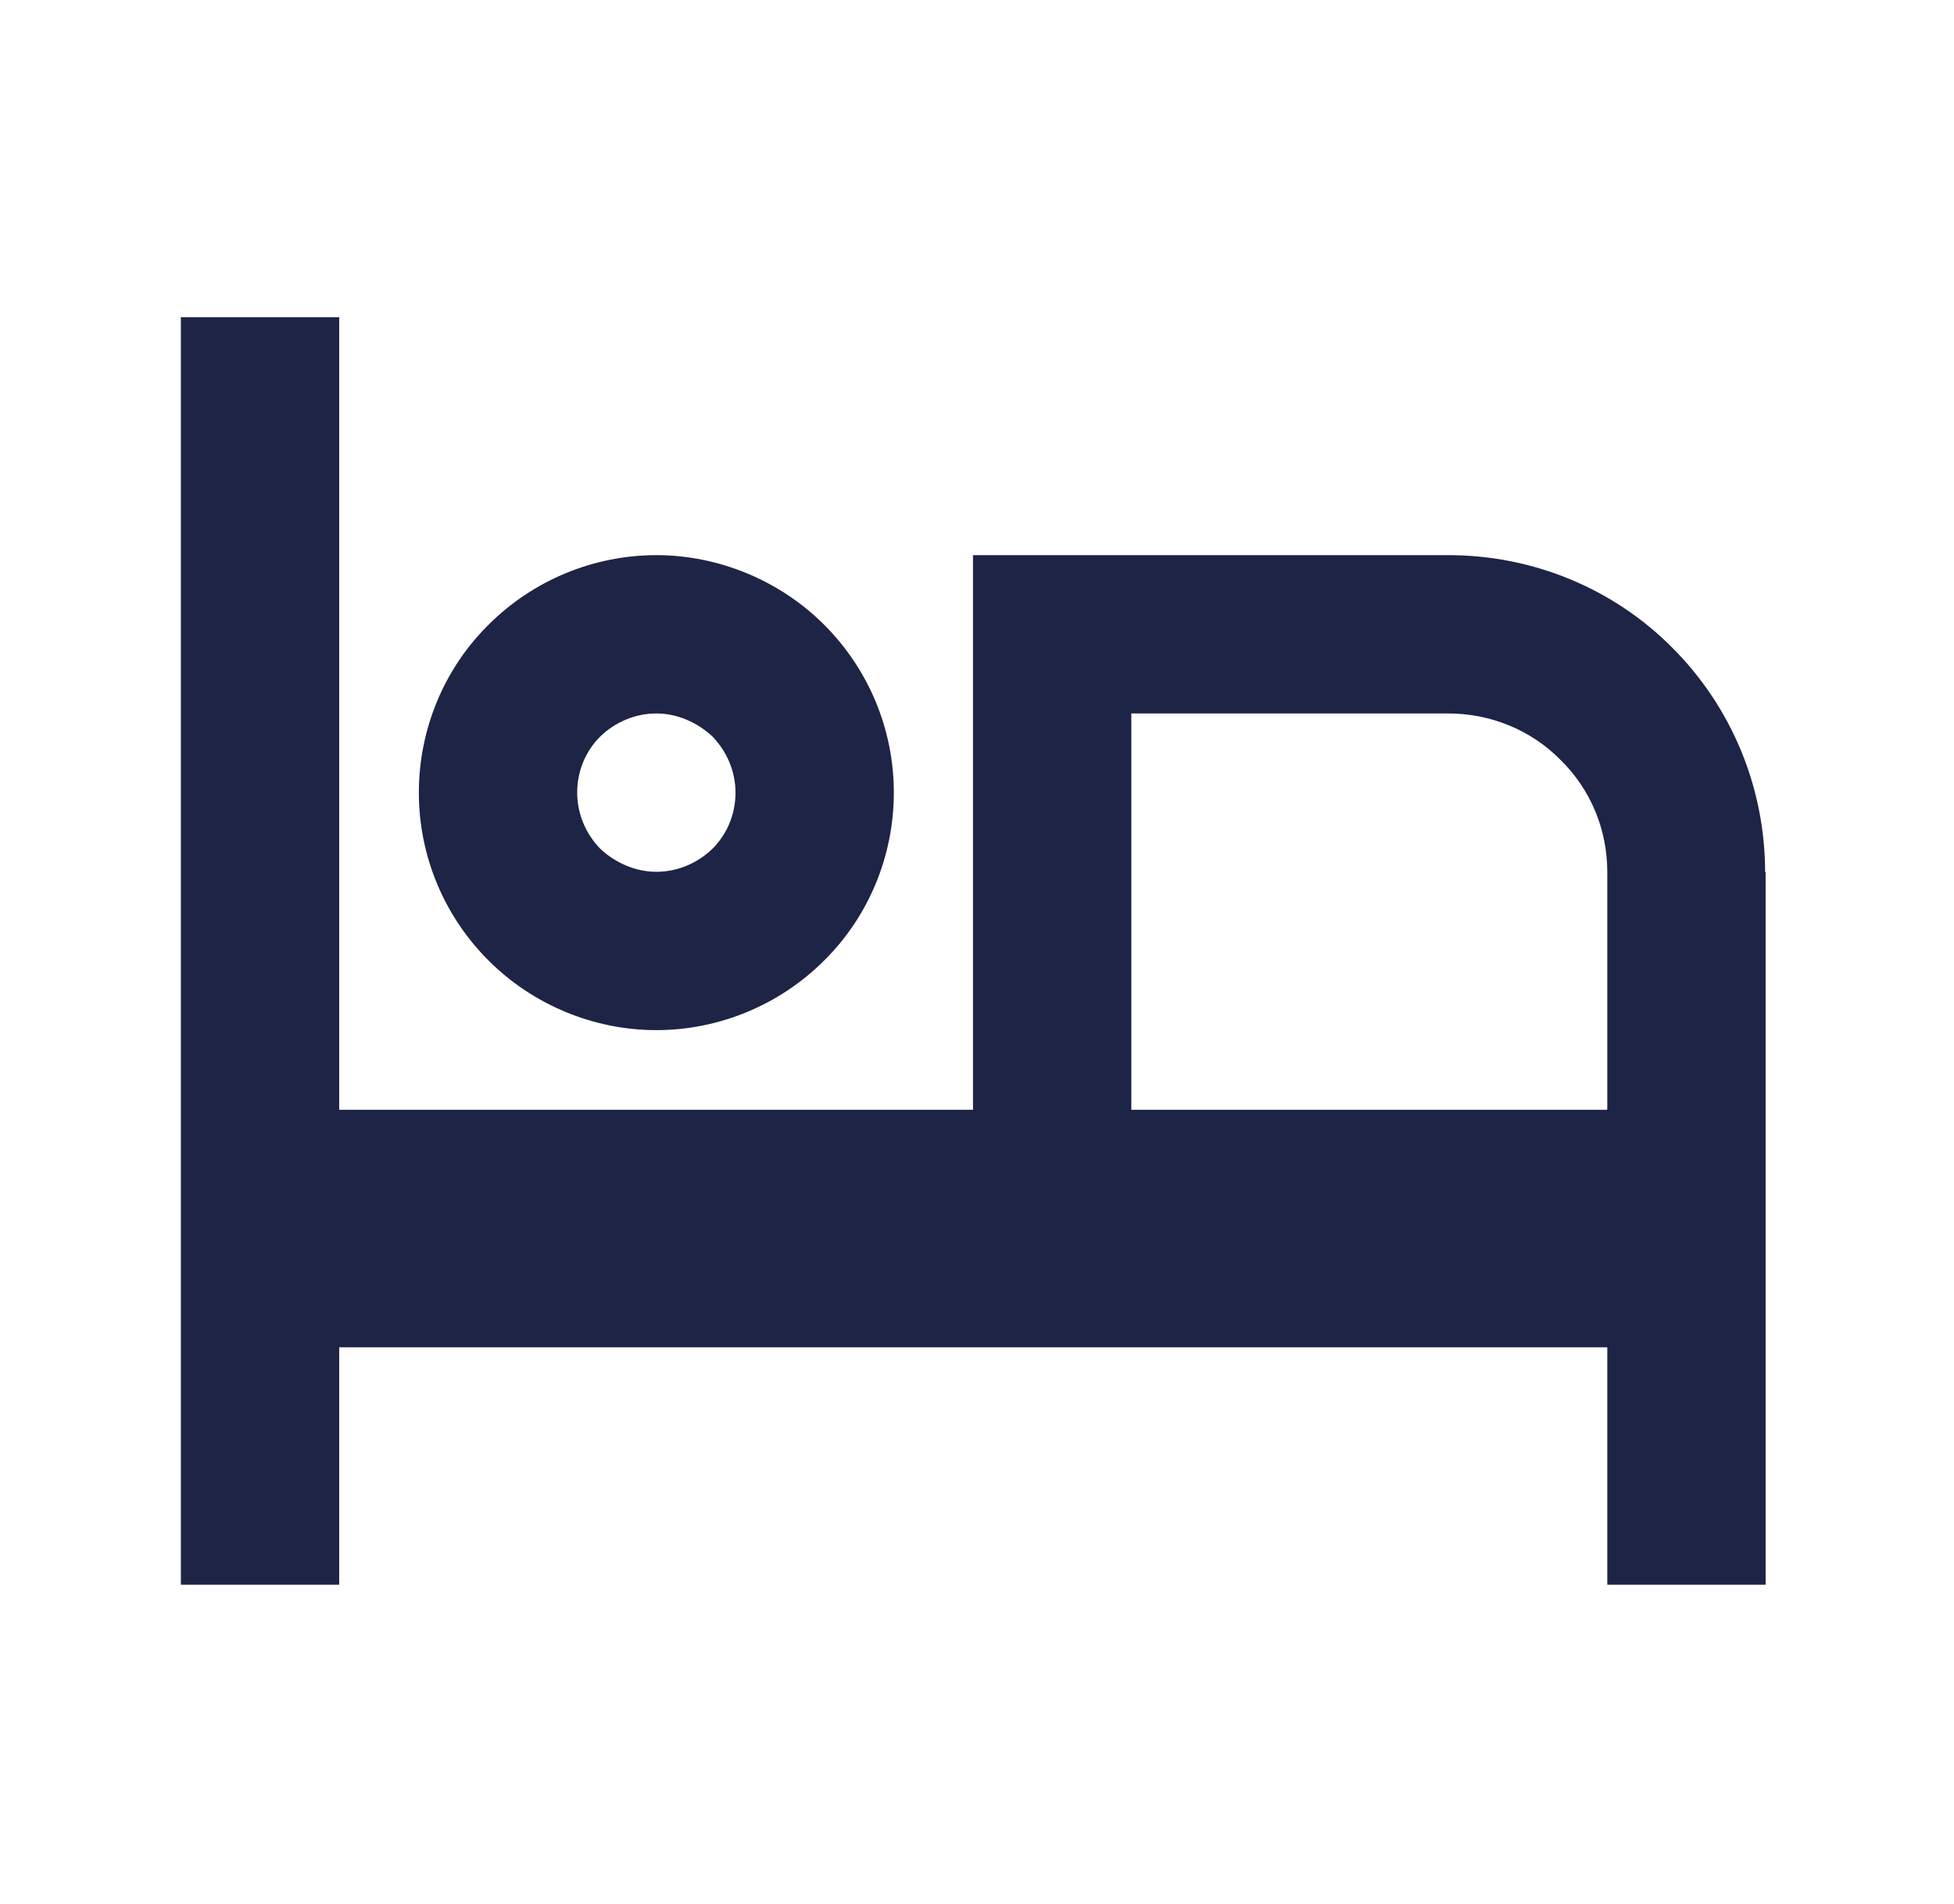 <svg width="39" height="38" viewBox="0 0 39 38" fill="none" xmlns="http://www.w3.org/2000/svg">
<mask id="mask0_101_530" style="mask-type:luminance" maskUnits="userSpaceOnUse" x="0" y="0" width="39" height="38">
<path d="M38.4 0H0.44V37.96H38.4V0Z" fill="white"/>
</mask>
<g mask="url(#mask0_101_530)">
<path d="M35.24 17.4V31.63H32.08V26.89H6.77V31.63H3.61V6.33H6.77V22.15H19.42V11.08H28.91C30.59 11.08 32.2 11.74 33.38 12.93C34.57 14.12 35.23 15.73 35.23 17.41L35.24 17.4ZM32.08 22.14V17.4C32.08 16.56 31.75 15.76 31.15 15.17C30.56 14.57 29.75 14.24 28.91 14.24H22.58V22.15H32.07L32.08 22.14ZM13.1 17.4C13.52 17.4 13.92 17.23 14.22 16.94C14.52 16.64 14.68 16.24 14.68 15.82C14.68 15.4 14.51 15 14.22 14.7C13.92 14.42 13.52 14.24 13.1 14.24C12.68 14.24 12.28 14.41 11.98 14.7C11.68 15 11.52 15.4 11.52 15.82C11.52 16.24 11.69 16.64 11.98 16.94C12.28 17.22 12.68 17.4 13.1 17.4ZM13.1 20.56C11.84 20.56 10.63 20.05 9.75 19.17C8.86 18.28 8.36 17.08 8.36 15.82C8.36 14.56 8.86 13.35 9.75 12.47C10.64 11.58 11.85 11.08 13.1 11.08C14.35 11.08 15.57 11.59 16.45 12.47C17.34 13.36 17.84 14.56 17.84 15.82C17.84 17.08 17.34 18.29 16.45 19.17C15.56 20.06 14.35 20.56 13.1 20.56Z" fill="#1E2445"/>
</g>
</svg>
